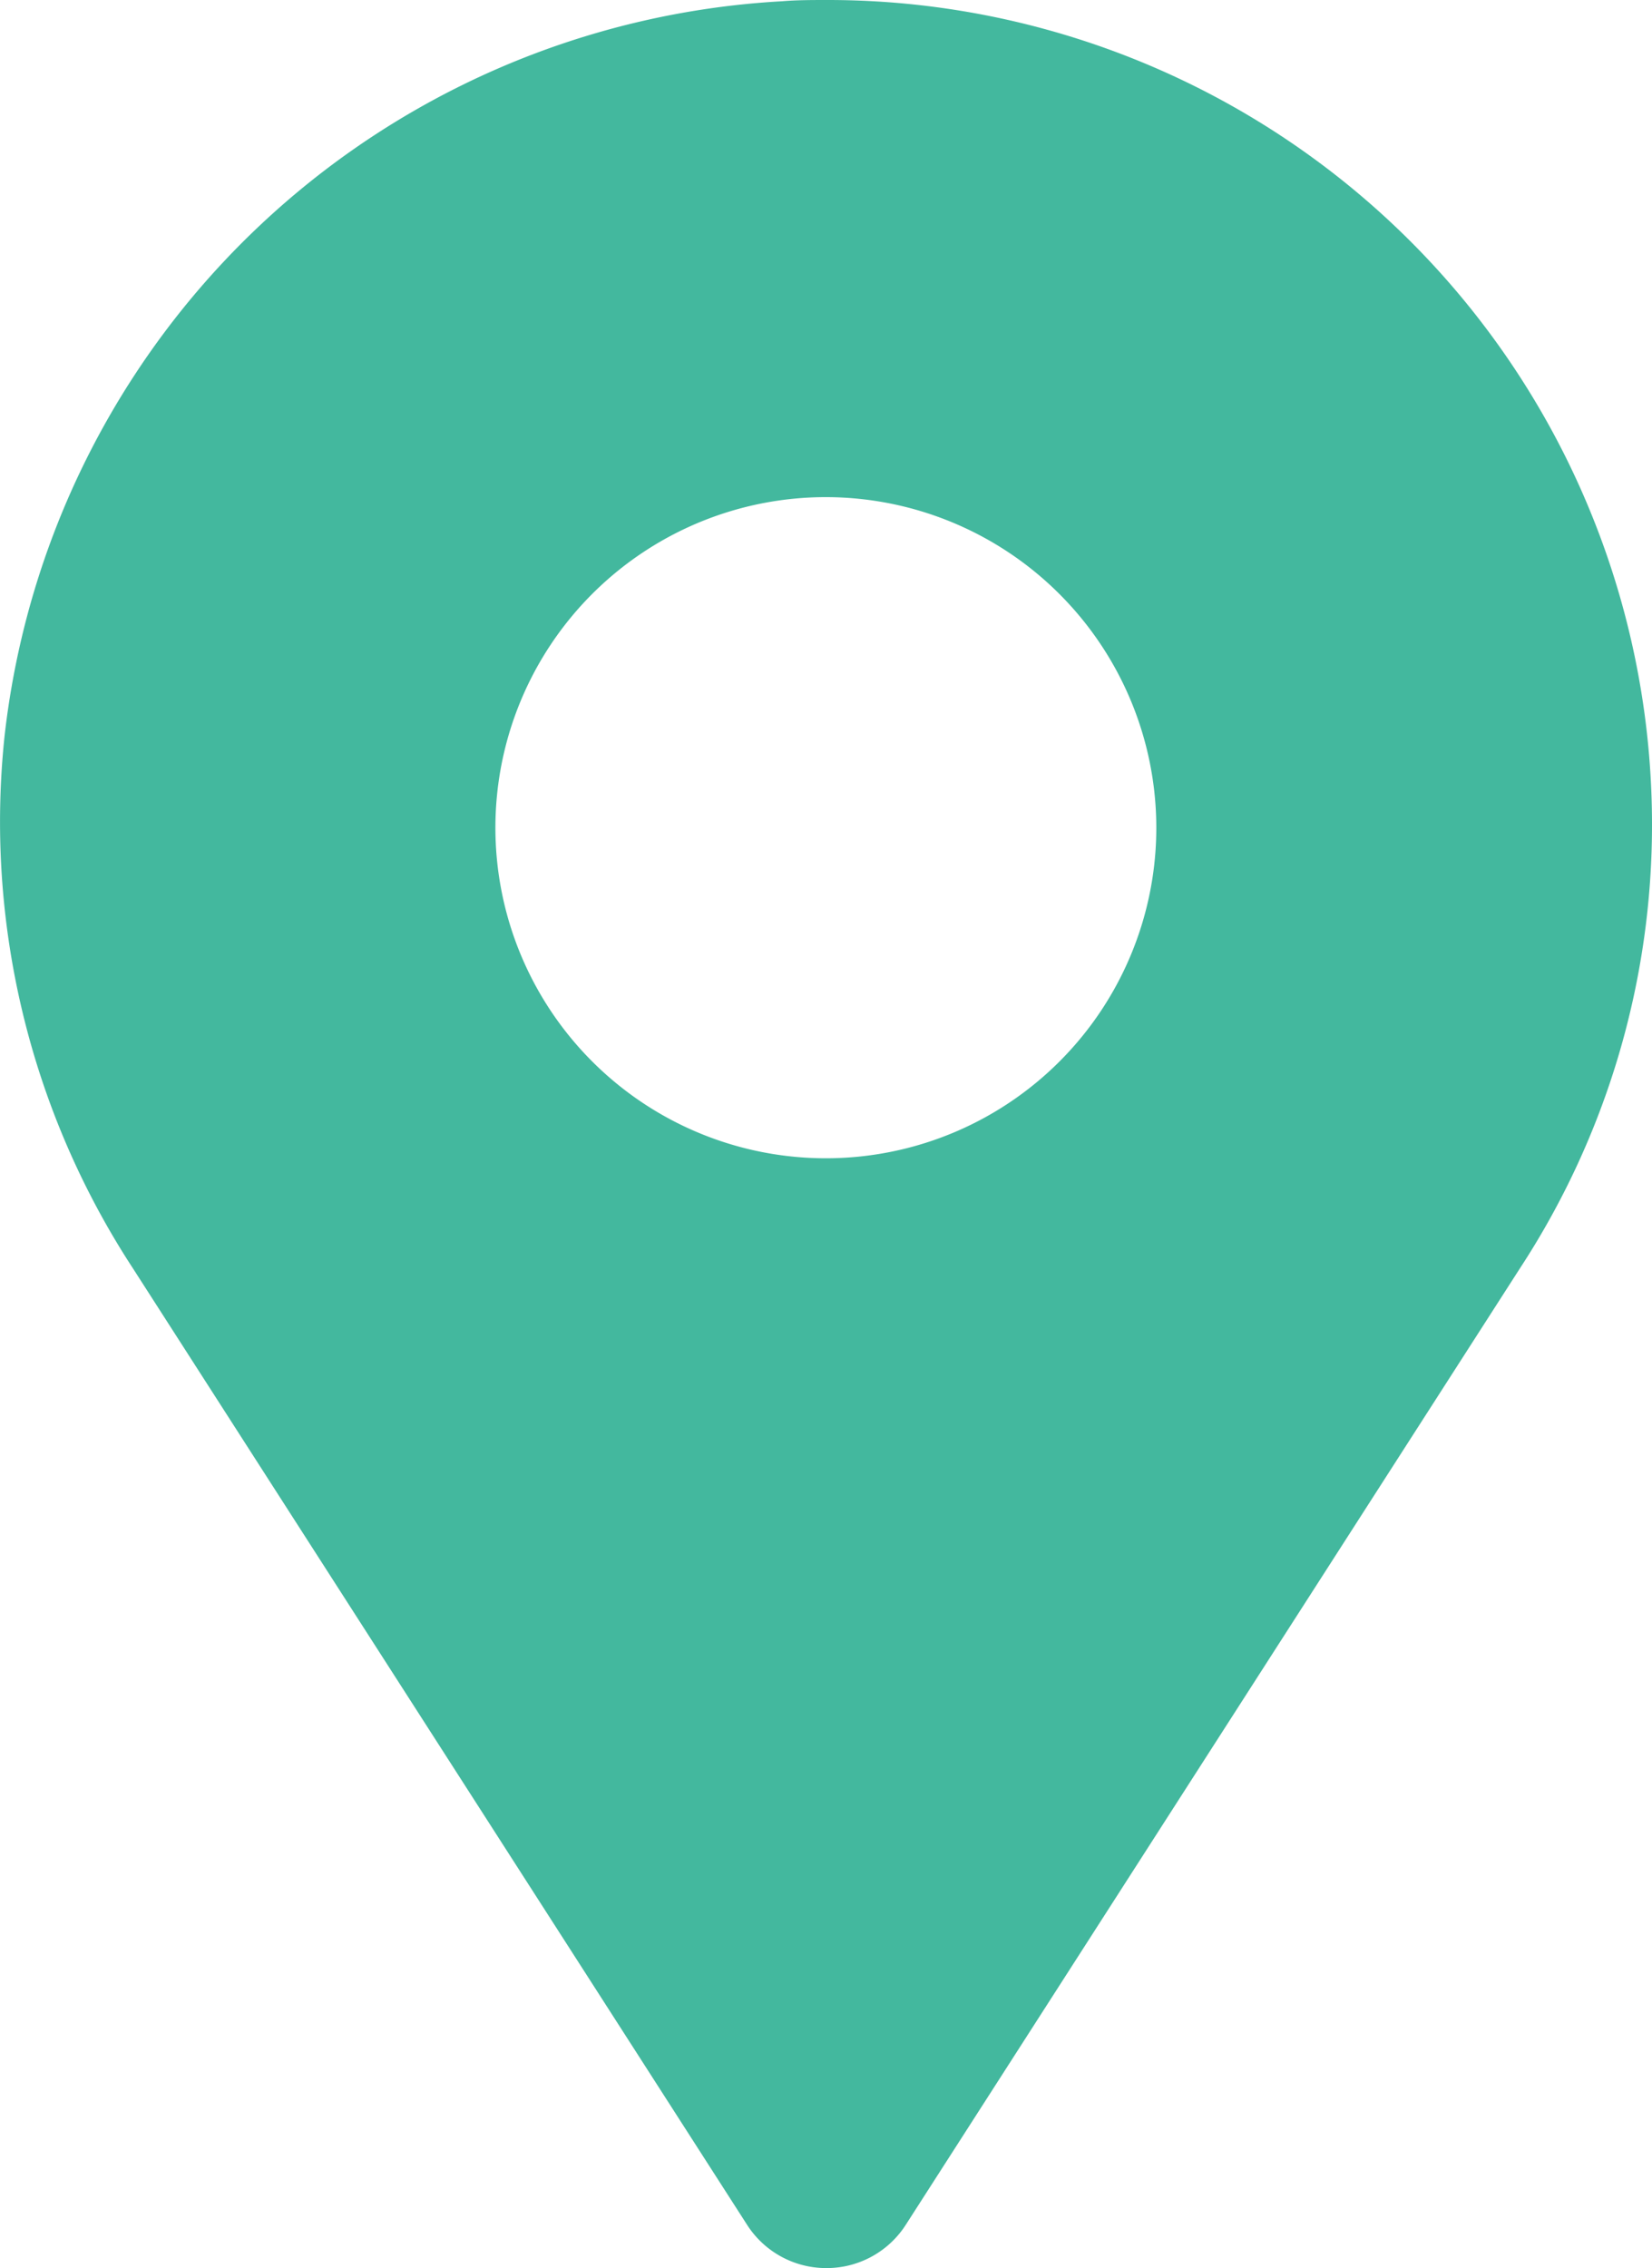 <svg xmlns="http://www.w3.org/2000/svg" width="11.658" height="16" viewBox="0 0 11.658 16">
  <path id="_2_Pointer" data-name="2 Pointer" d="M5.832,16a.663.663,0,0,1-.563-.31L.939,8.949A5.757,5.757,0,0,1,.033,5.185,5.847,5.847,0,0,1,5.516.009C5.623,0,5.733,0,5.841,0a5.816,5.816,0,0,1,5.817,5.805,5.71,5.71,0,0,1-.933,3.144L6.395,15.69A.663.663,0,0,1,5.832,16Zm0-12.493A2.332,2.332,0,1,0,8.16,5.838,2.334,2.334,0,0,0,5.829,3.507Z" fill="#43b89e"/>
</svg>
